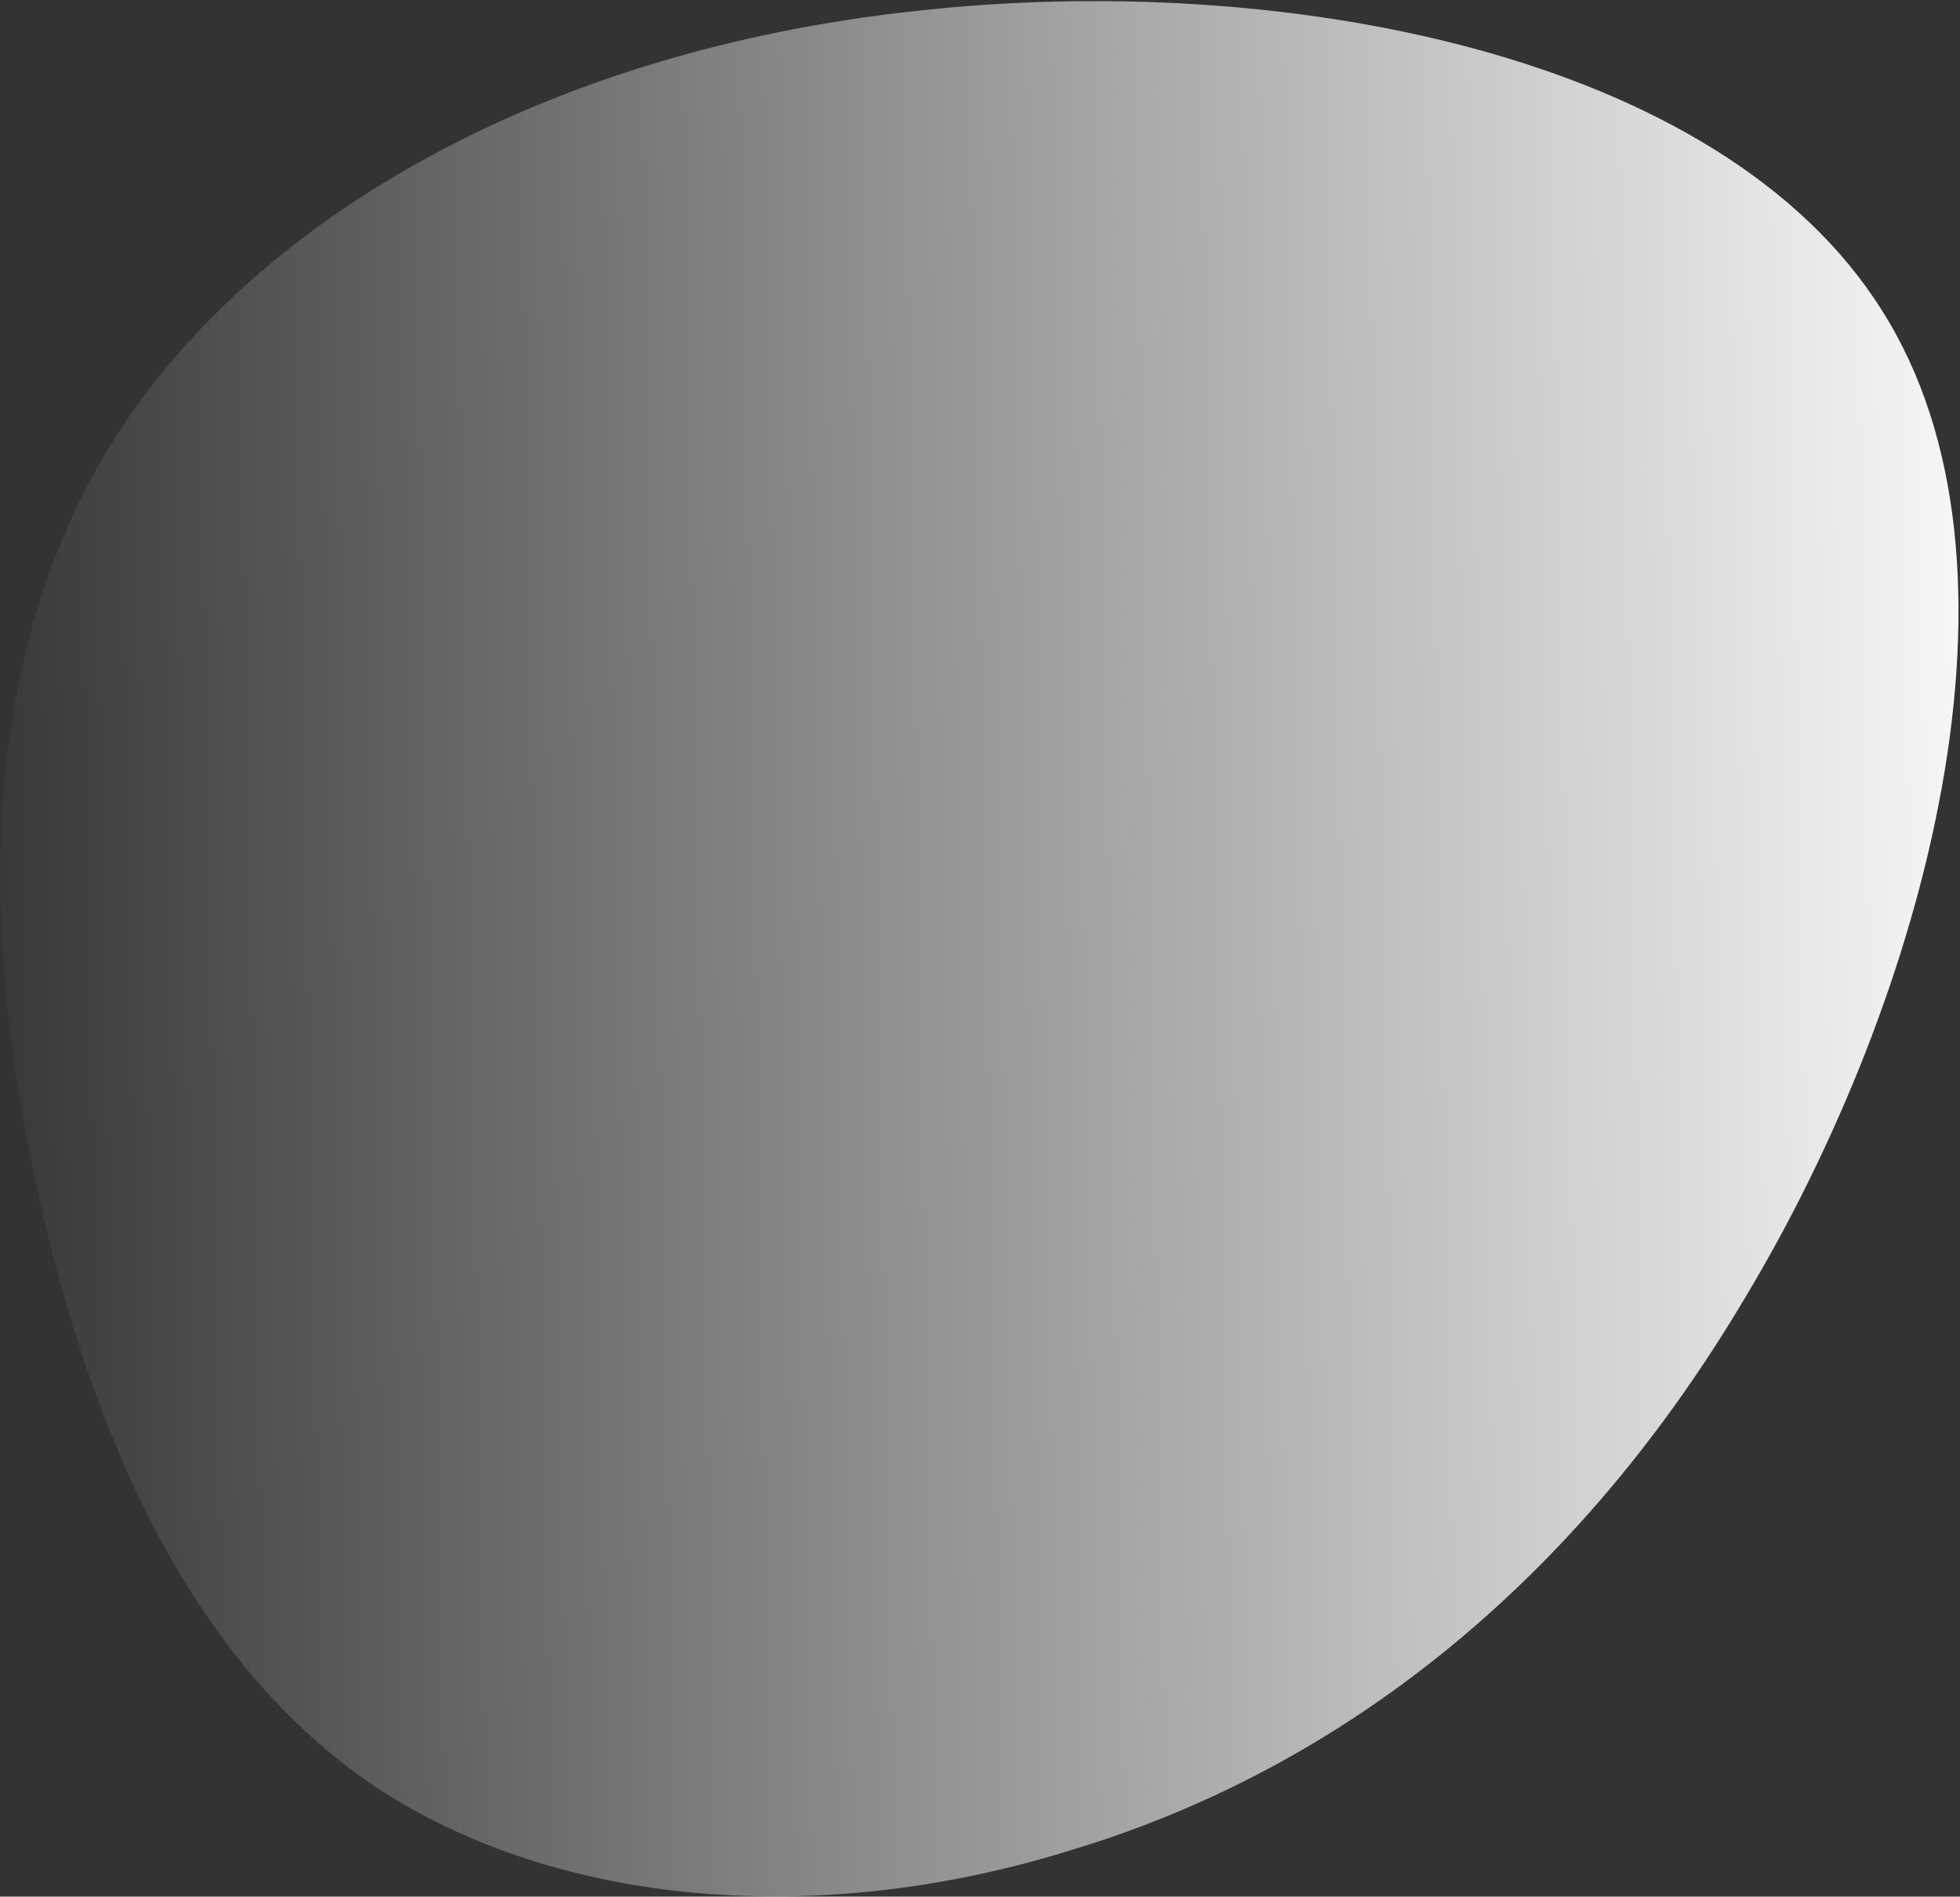 <svg xmlns="http://www.w3.org/2000/svg" width="963" height="932" viewBox="0 0 963 932" fill="none"><rect x="0" y="0" width="963" height="932" fill="#333333" stroke="none"/><path d="M449.405 5.456C628.815 -14.687 845.128 25.861 924.655 152.542C1004.13 277.848 946.155 490.01 857.357 637.789C769.273 786.228 650.411 871.659 526.902 908.949C403.454 947.613 274.634 937.472 184.628 878.165C95.287 818.146 45.409 708.251 18.491 585.028C-9.142 461.145 -12.449 323.88 57.13 214.136C126.764 105.775 269.276 24.936 449.405 5.456Z" fill="url(#paint0_linear_257_2304)"></path><defs><linearGradient id="paint0_linear_257_2304" x1="-29.338" y1="394" x2="979.146" y2="375.786" gradientUnits="userSpaceOnUse"><stop stop-color="white" stop-opacity="0"></stop><stop offset="1" stop-color="#F9F9F9"></stop></linearGradient></defs></svg>